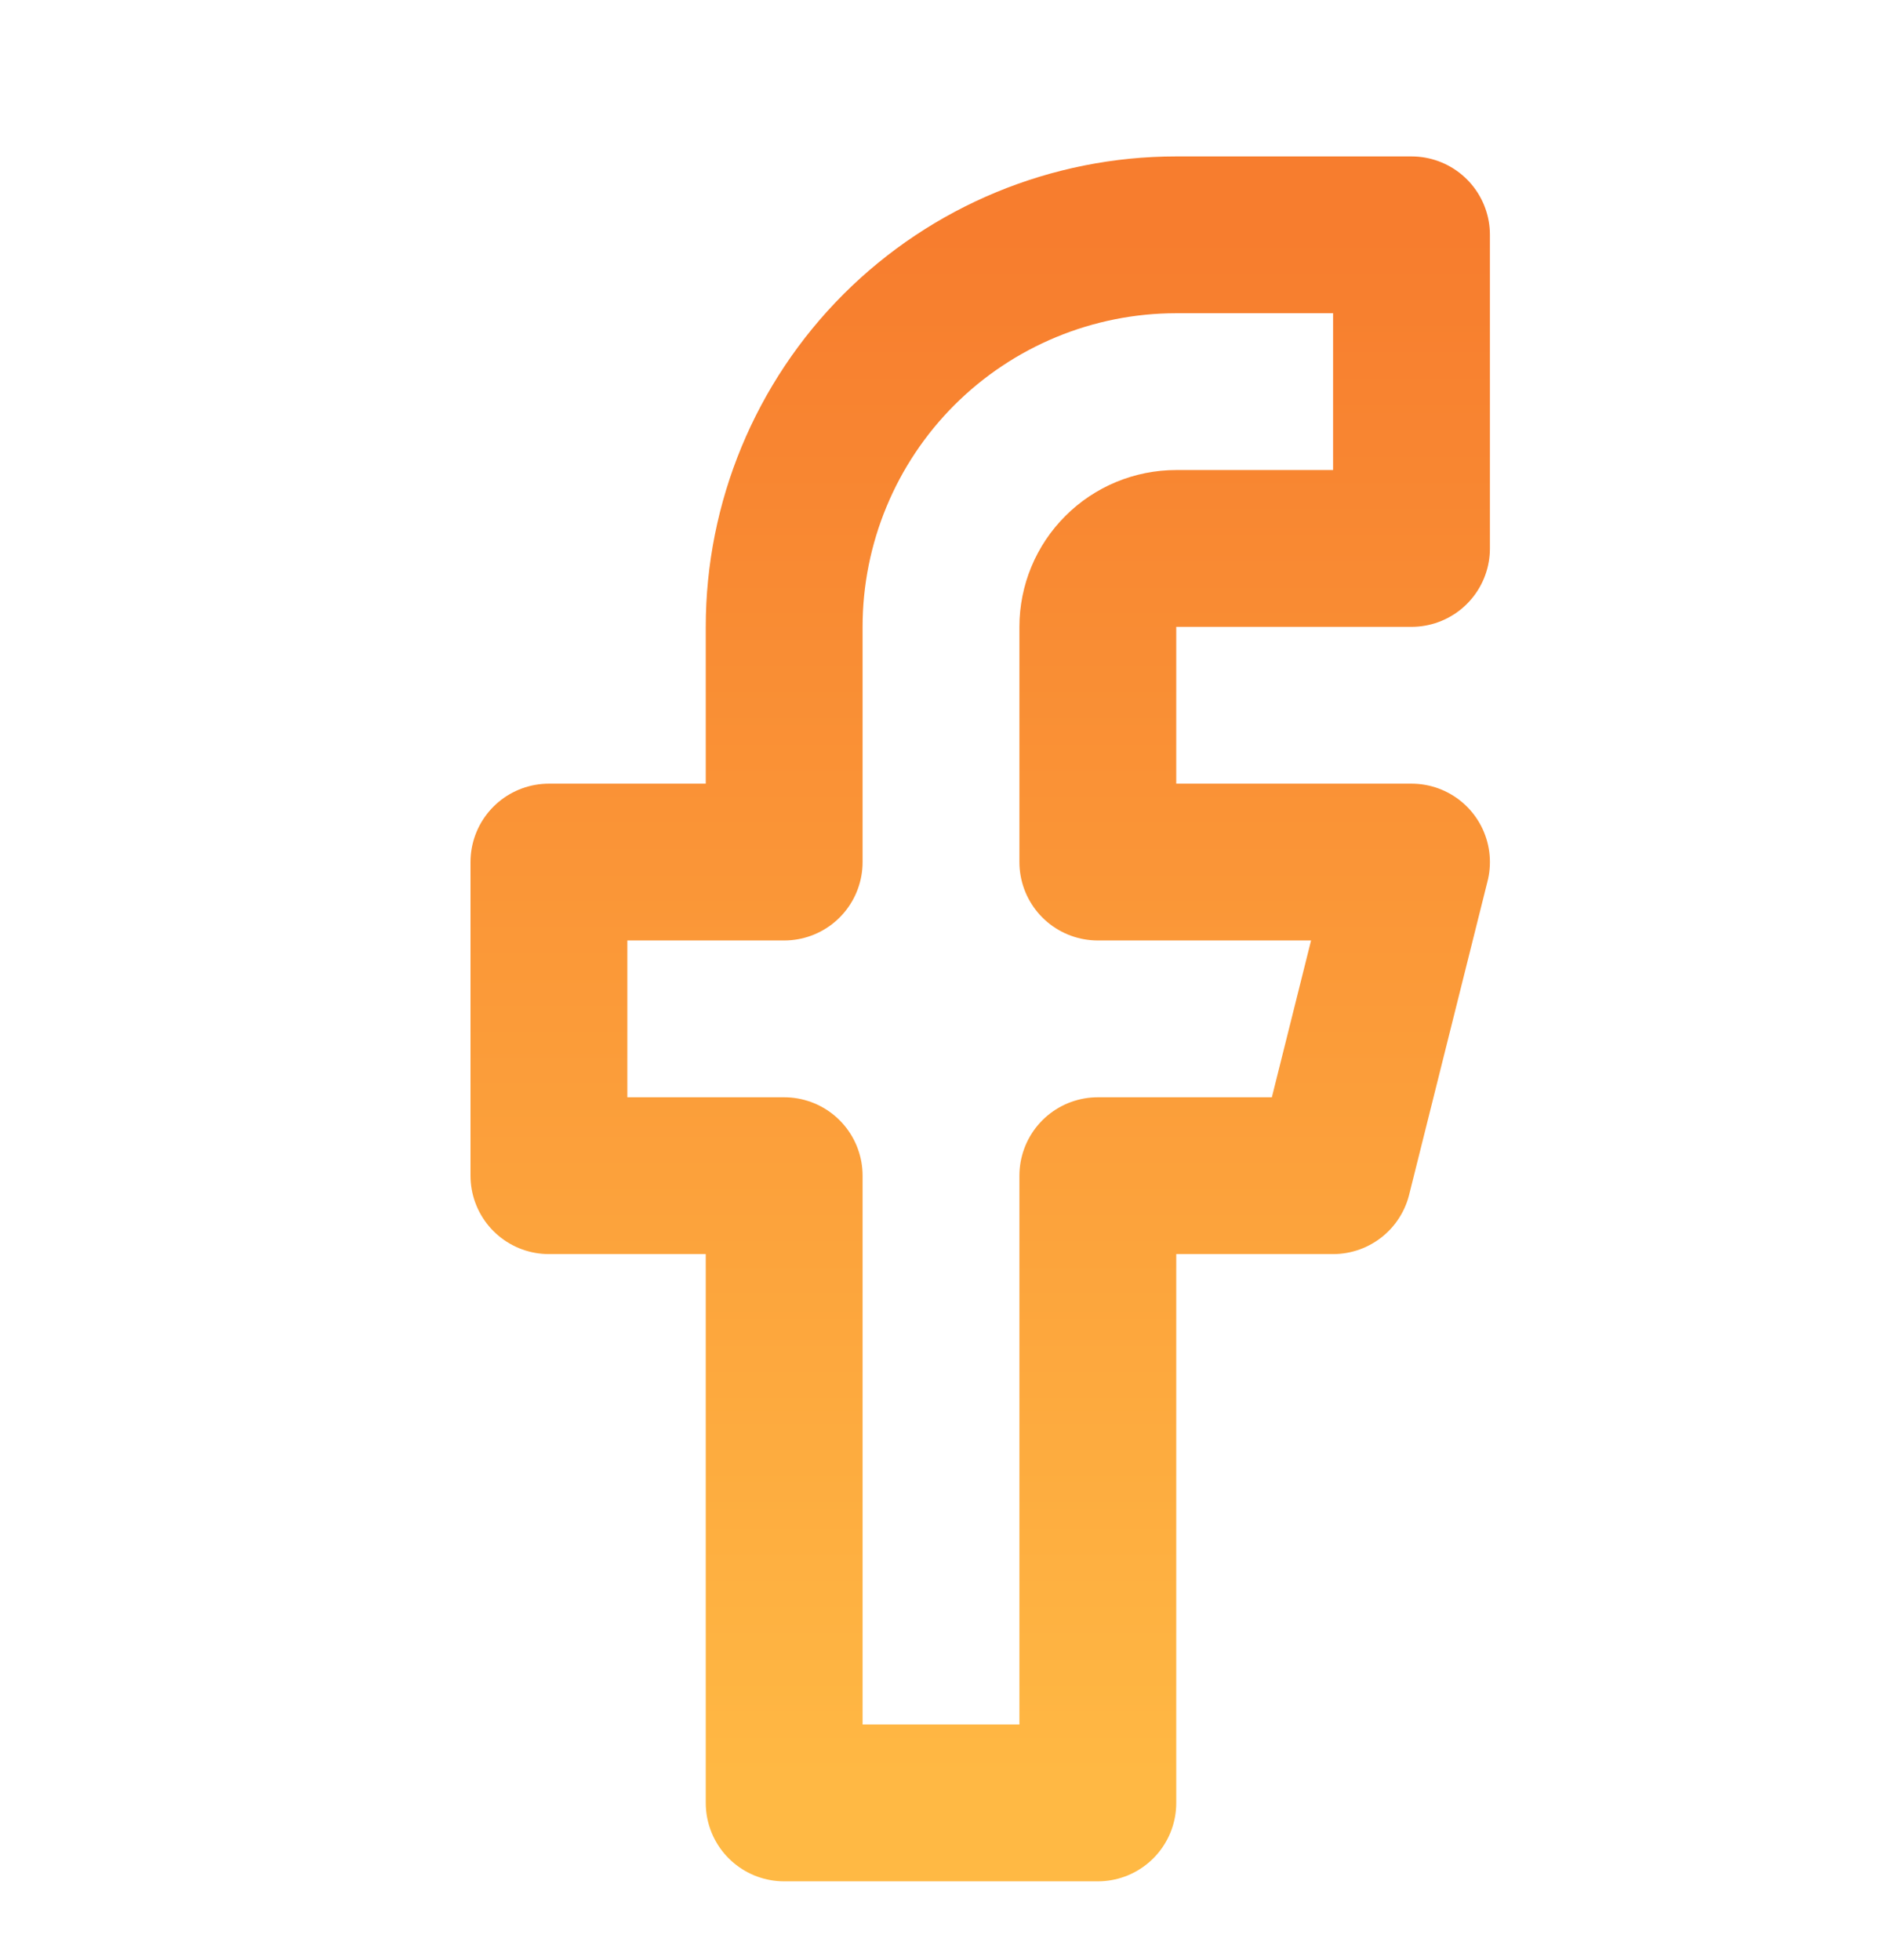 <svg width="24" height="25" viewBox="0 0 24 25" fill="none" xmlns="http://www.w3.org/2000/svg">
<path d="M18 2.995H15C13.674 2.995 12.402 3.522 11.464 4.459C10.527 5.397 10 6.669 10 7.995V10.995H7V14.995H10V22.995H14V14.995H17L18 10.995H14V7.995C14 7.73 14.105 7.475 14.293 7.288C14.48 7.1 14.735 6.995 15 6.995H18V2.995Z" stroke="url(#paint0_linear_2214_13117)" stroke-width="2" stroke-linecap="round" stroke-linejoin="round"/>
<defs>
<linearGradient id="paint0_linear_2214_13117" x1="12.5" y1="2.995" x2="12.5" y2="22.995" gradientUnits="userSpaceOnUse">
<stop stop-color="#F77D2E"/>
<stop offset="1" stop-color="#FFB944"/>
</linearGradient>
</defs>
</svg>

